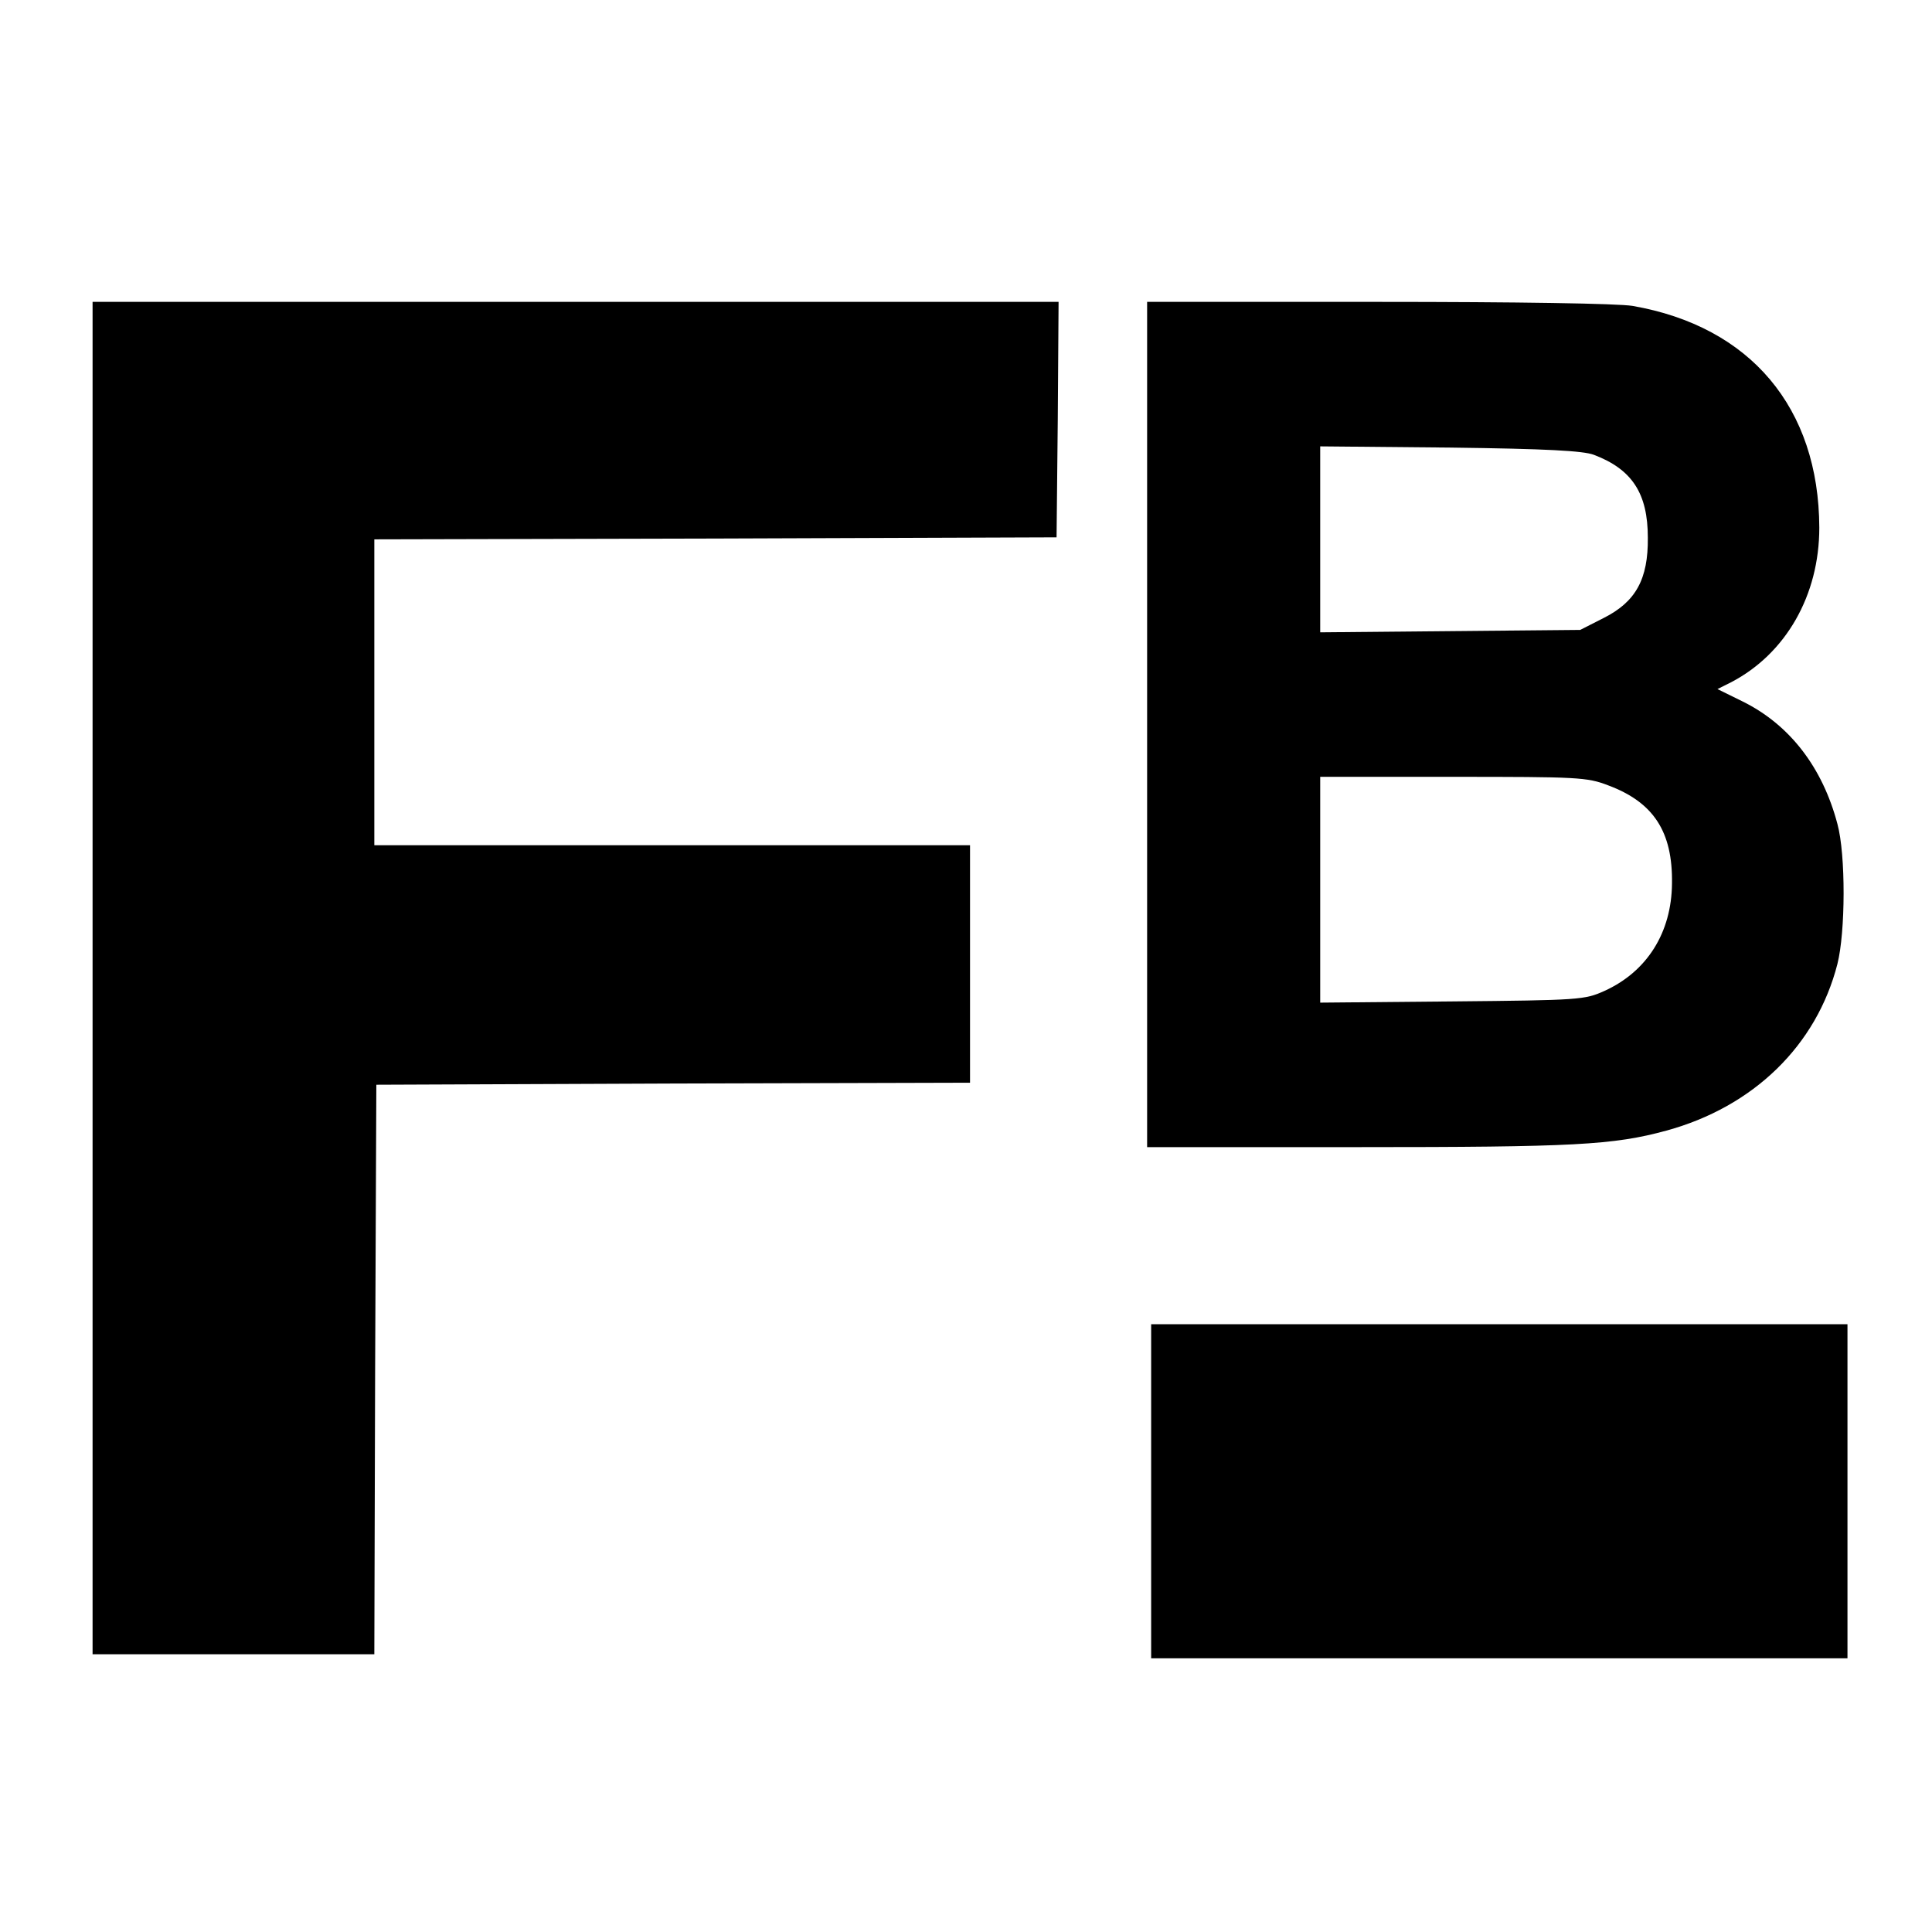 <?xml version="1.0" standalone="no"?>
<!DOCTYPE svg PUBLIC "-//W3C//DTD SVG 20010904//EN"
 "http://www.w3.org/TR/2001/REC-SVG-20010904/DTD/svg10.dtd">
<svg version="1.0" xmlns="http://www.w3.org/2000/svg"
 width="480pt" height="480pt" viewBox="0 0 480 480"
 preserveAspectRatio="xMidYMid meet">
<g transform="translate(0,480) scale(0.1,-0.1)"
fill="#000000" stroke="none">
<path d="M230 2370 l0 -1680 350 0 350 0 2 708 3 707 738 3 737 2 0 295 0 295
-740 0 -740 0 0 380 0 380 848 2 847 3 3 293 2 292 -1200 0 -1200 0 0 -1680z"/>
<path d="M2850 3000 l0 -1050 523 0 c537 0 635 5 767 41 216 59 373 211 425
414 20 79 21 271 0 348 -37 140 -118 246 -235 304 l-63 31 34 17 c136 71 219
216 219 384 -1 298 -171 500 -464 551 -36 6 -285 10 -633 10 l-573 0 0 -1050z
m1110 670 c95 -36 134 -96 134 -206 1 -103 -30 -159 -109 -199 l-59 -30 -323
-3 -323 -3 0 231 0 231 323 -3 c239 -3 331 -8 357 -18z m35 -821 c113 -42 161
-115 159 -244 -1 -122 -62 -219 -168 -267 -49 -22 -61 -23 -378 -26 l-328 -3
0 280 0 281 330 0 c310 0 333 -1 385 -21z"/>
<path d="M2860 1095 l0 -415 865 0 865 0 0 415 0 415 -865 0 -865 0 0 -415z"/>
</g>
</svg>
